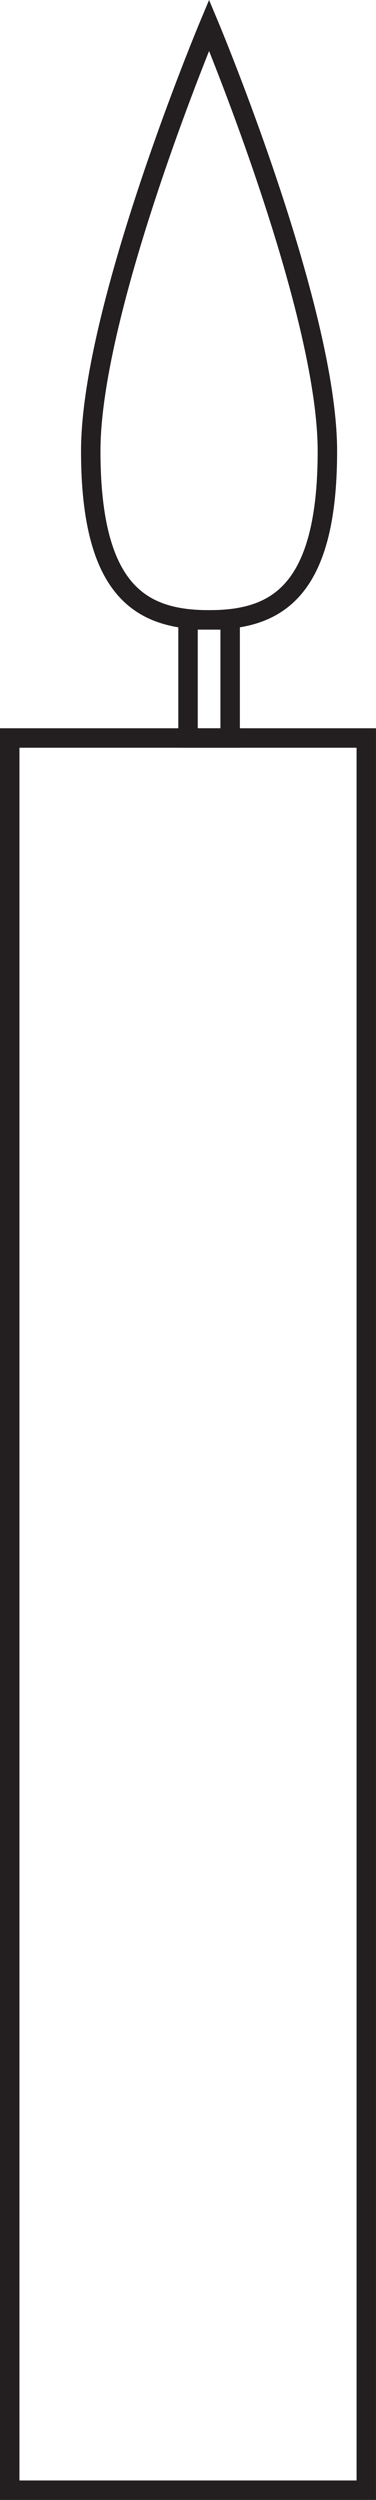 <?xml version="1.0" encoding="UTF-8"?>
<svg xmlns="http://www.w3.org/2000/svg" xmlns:xlink="http://www.w3.org/1999/xlink" width="38.666pt" height="256.813pt" viewBox="0 0 38.666 256.813" version="1.1">
<defs>
<clipPath id="clip1">
  <path d="M 0 74 L 38.664 74 L 38.664 256.812 L 0 256.812 Z M 0 74 "/>
</clipPath>
<clipPath id="clip2">
  <path d="M 0 0 L 38.664 0 L 38.664 92 L 0 92 Z M 0 0 "/>
</clipPath>
</defs>
<g id="surface1">
<g clip-path="url(#clip1)" clip-rule="nonzero">
<path style="fill:none;stroke-width:2;stroke-linecap:butt;stroke-linejoin:miter;stroke:rgb(13.73%,12.16%,12.549%);stroke-opacity:1;stroke-miterlimit:10;" d="M 37.668 1 L 1 1 L 1 181 L 37.668 181 Z M 37.668 1 " transform="matrix(1,0,0,-1,0,256.813)"/>
</g>
<path style="fill:none;stroke-width:2;stroke-linecap:butt;stroke-linejoin:miter;stroke:rgb(13.73%,12.16%,12.549%);stroke-opacity:1;stroke-miterlimit:10;" d="M 23.668 181 L 19.336 181 L 19.336 193.133 L 23.668 193.133 Z M 23.668 181 " transform="matrix(1,0,0,-1,0,256.813)"/>
<g clip-path="url(#clip2)" clip-rule="nonzero">
<path style="fill:none;stroke-width:2;stroke-linecap:butt;stroke-linejoin:miter;stroke:rgb(13.73%,12.16%,12.549%);stroke-opacity:1;stroke-miterlimit:10;" d="M 0.001 -0.001 C 0.001 -14.727 -5.448 -17.344 -12.166 -17.344 C -18.885 -17.344 -24.334 -14.727 -24.334 -0.001 C -24.334 14.726 -12.166 43.749 -12.166 43.749 C -12.166 43.749 0.001 14.726 0.001 -0.001 Z M 0.001 -0.001 " transform="matrix(1,0,0,-1,33.666,46.335)"/>
</g>
</g>
</svg>
